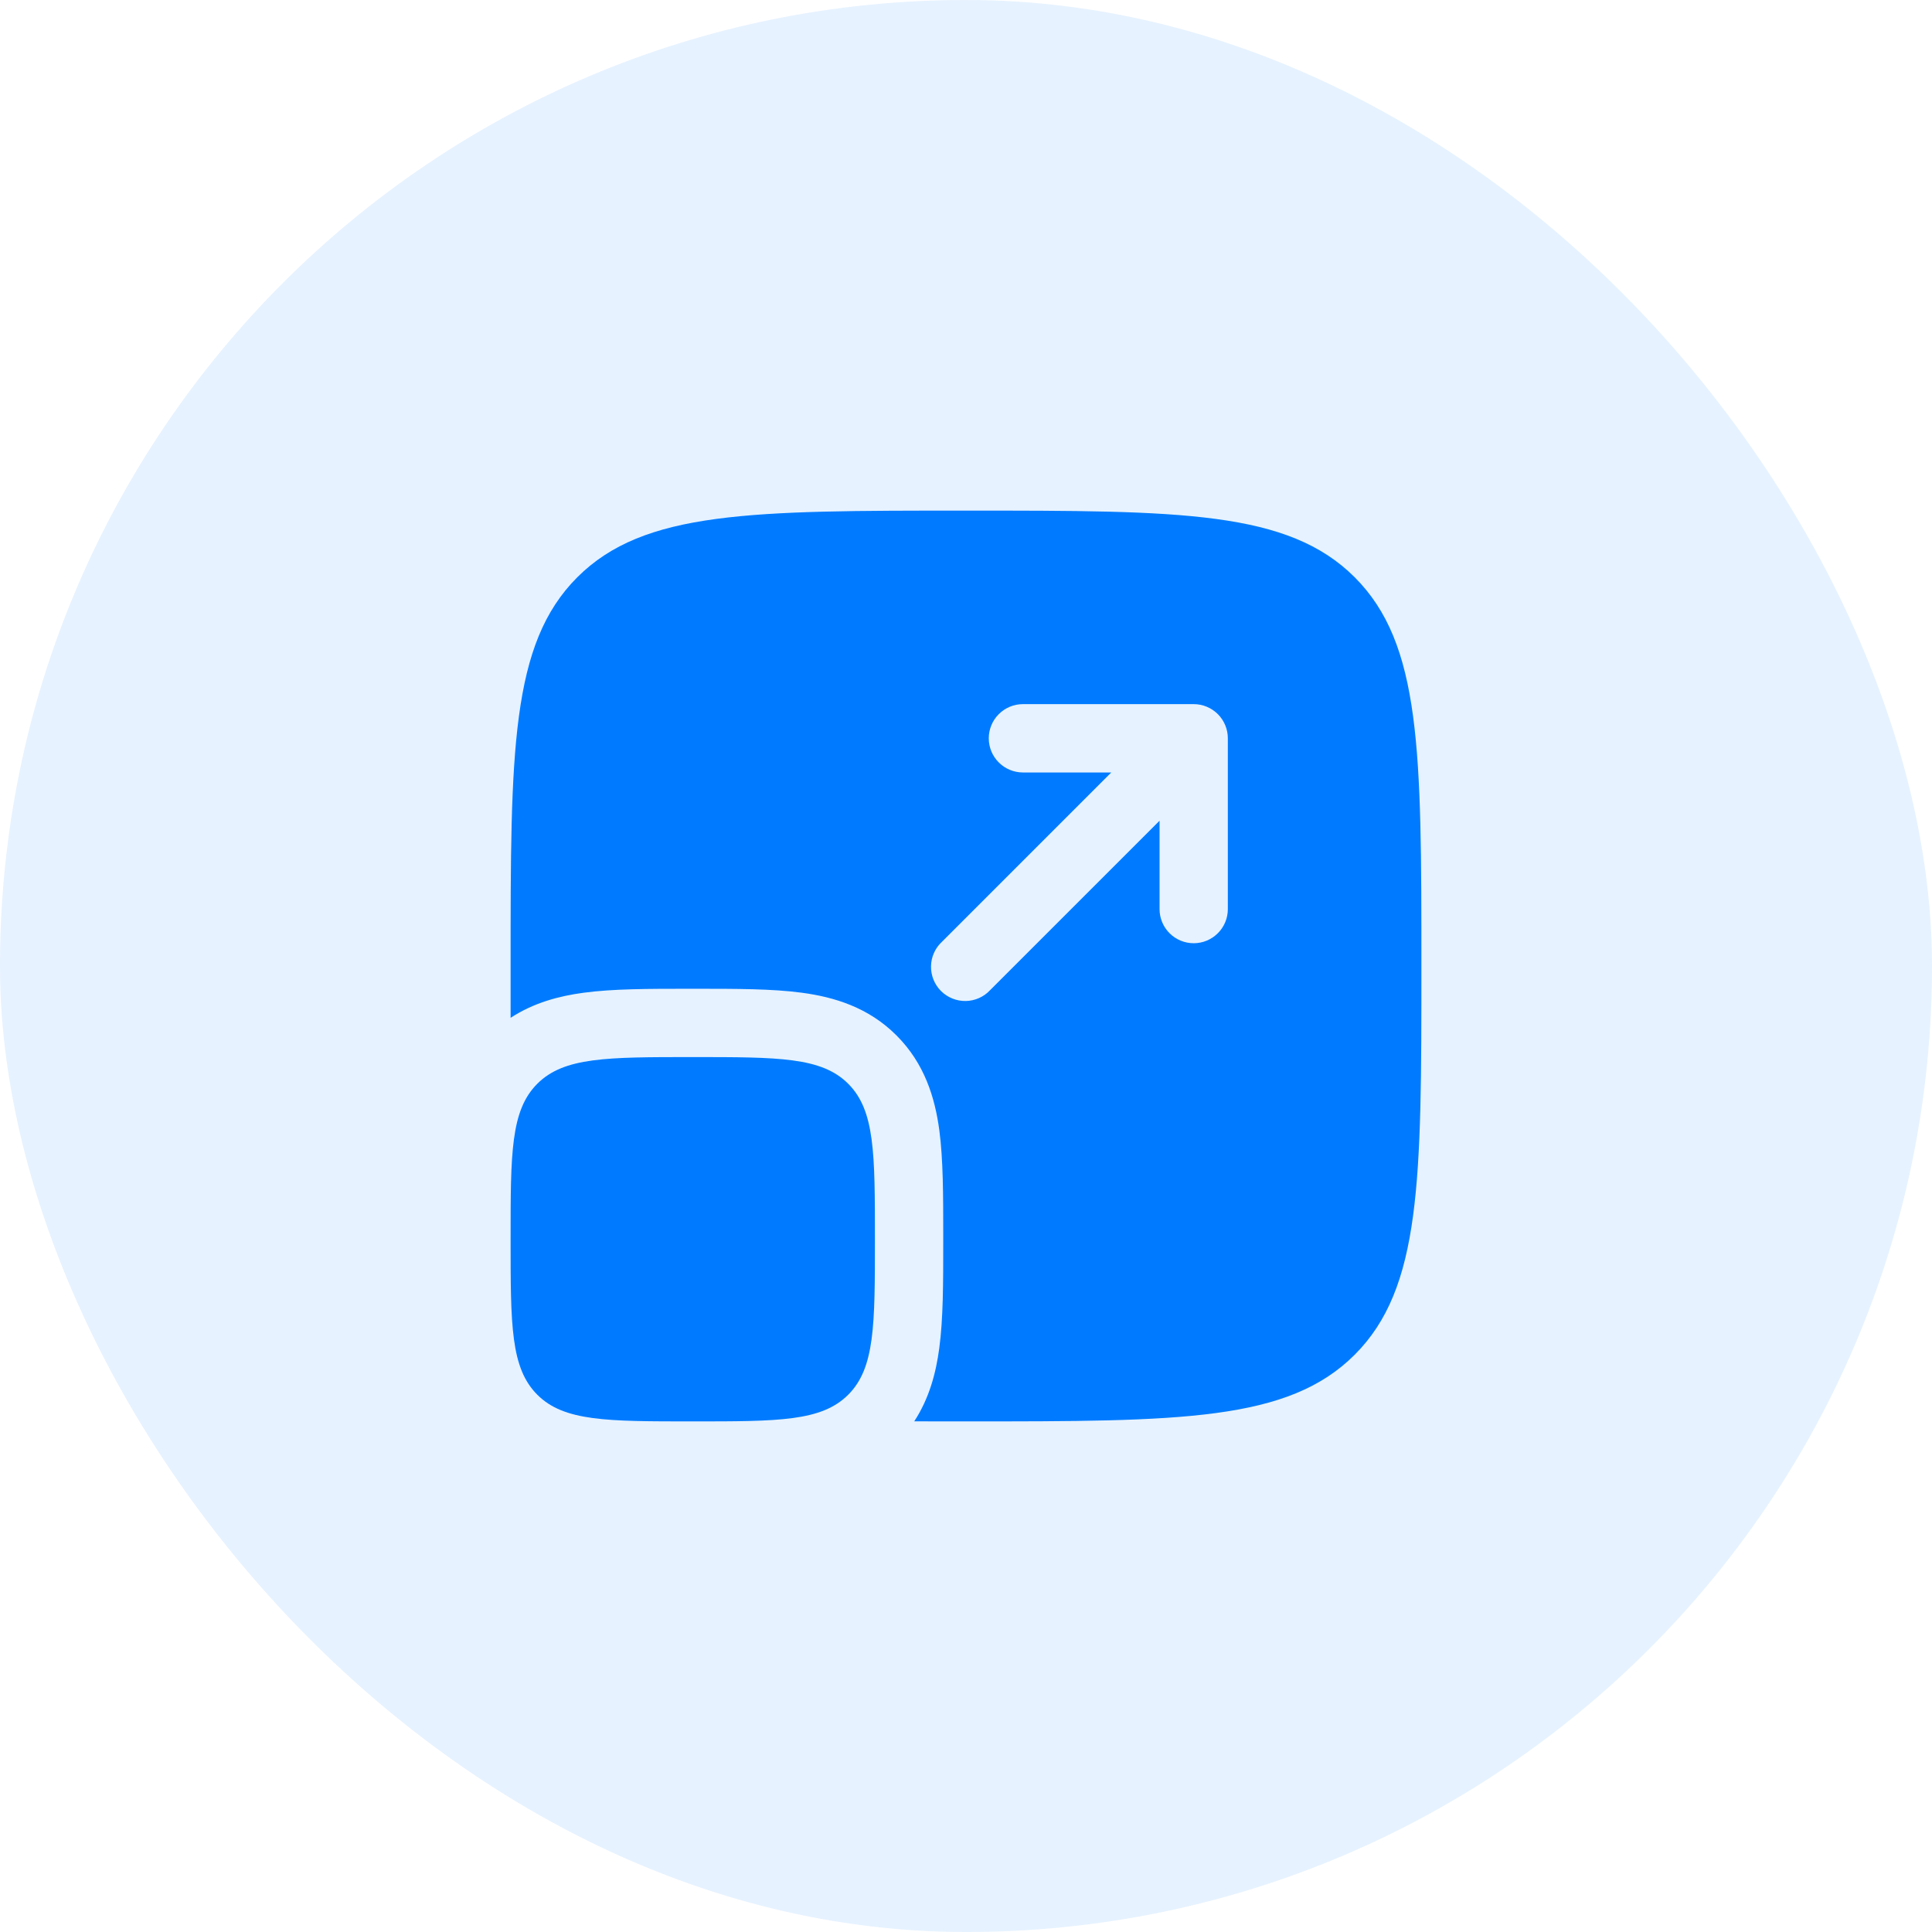 <svg width="70" height="70" viewBox="0 0 70 70" fill="none" xmlns="http://www.w3.org/2000/svg">
<rect width="70" height="70" rx="35" fill="#007BFF" fill-opacity="0.1"/>
<path d="M18.5 44.9C18.5 41.788 18.5 40.234 19.467 39.267C20.434 38.3 21.988 38.3 25.1 38.3C28.212 38.3 29.766 38.3 30.733 39.267C31.7 40.234 31.7 41.788 31.7 44.9C31.7 48.012 31.7 49.566 30.733 50.533C29.766 51.5 28.212 51.5 25.1 51.5C21.988 51.5 20.434 51.5 19.467 50.533C18.5 49.566 18.5 48.012 18.5 44.9Z" fill="#007BFF"/>
<path fill-rule="evenodd" clip-rule="evenodd" d="M20.916 20.916C18.5 23.334 18.5 27.222 18.5 35V36.878C19.34 36.328 20.264 36.086 21.15 35.968C22.214 35.825 23.524 35.825 24.953 35.825H25.248C26.676 35.825 27.986 35.825 29.05 35.968C30.223 36.125 31.464 36.496 32.482 37.516C33.503 38.536 33.875 39.777 34.033 40.948C34.175 42.014 34.175 43.324 34.175 44.752V45.048C34.175 46.476 34.175 47.786 34.031 48.85C33.913 49.736 33.672 50.66 33.124 51.498L35 51.5C42.778 51.5 46.667 51.5 49.084 49.084C51.5 46.666 51.5 42.776 51.5 35C51.5 27.222 51.5 23.333 49.084 20.916C46.666 18.5 42.776 18.5 35 18.5C27.222 18.5 23.333 18.5 20.916 20.916ZM37.062 25.512C36.734 25.512 36.419 25.643 36.188 25.875C35.955 26.107 35.825 26.422 35.825 26.75C35.825 27.078 35.955 27.393 36.188 27.625C36.419 27.857 36.734 27.988 37.062 27.988H40.264L34.126 34.126C34.004 34.239 33.906 34.375 33.839 34.527C33.771 34.679 33.735 34.843 33.732 35.009C33.729 35.175 33.76 35.34 33.822 35.494C33.884 35.648 33.977 35.788 34.094 35.906C34.212 36.023 34.352 36.116 34.506 36.178C34.66 36.24 34.825 36.271 34.991 36.268C35.157 36.265 35.321 36.229 35.473 36.161C35.625 36.094 35.761 35.996 35.874 35.874L42.013 29.736V32.938C42.013 33.266 42.143 33.581 42.375 33.812C42.607 34.045 42.922 34.175 43.25 34.175C43.578 34.175 43.893 34.045 44.125 33.812C44.357 33.581 44.487 33.266 44.487 32.938V26.75C44.487 26.422 44.357 26.107 44.125 25.875C43.893 25.643 43.578 25.512 43.25 25.512H37.062Z" fill="#007BFF"/>
</svg>
